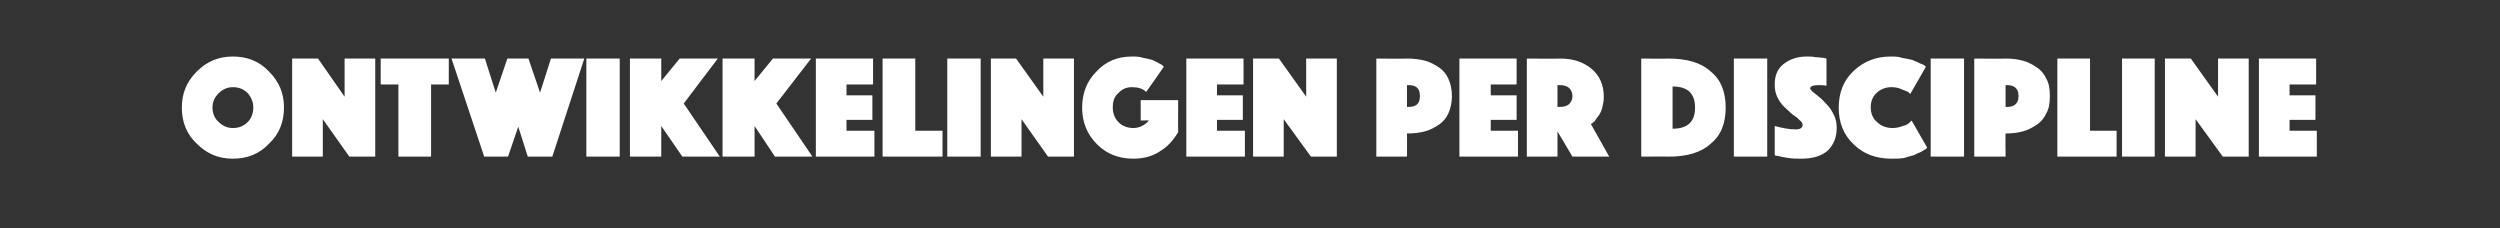 <?xml version="1.0" standalone="no"?><!DOCTYPE svg PUBLIC "-//W3C//DTD SVG 1.1//EN" "http://www.w3.org/Graphics/SVG/1.1/DTD/svg11.dtd"><svg xmlns="http://www.w3.org/2000/svg" version="1.1" width="367.1px" height="33.5px" viewBox="0 -2 367.1 33.5" style="top:-2px"><rect x="0" y="-2" width="367.1" height="33.5" fill="#333333" stroke="none"/>  <desc>Ontwikkelingen per discipline</desc>  <defs/>  <g id="Polygon45713">    <path d="M 28.9 19.1 C 27.4 17.7 26.7 15.9 26.7 13.8 C 26.7 11.7 27.4 10 28.9 8.5 C 30.4 7 32.1 6.3 34.2 6.3 C 36.3 6.3 38.1 7 39.5 8.5 C 41 10 41.7 11.7 41.7 13.8 C 41.7 15.9 41 17.7 39.5 19.1 C 38.1 20.6 36.3 21.3 34.2 21.3 C 32.1 21.3 30.4 20.6 28.9 19.1 Z M 32.1 11.7 C 31.5 12.3 31.2 13 31.2 13.8 C 31.2 14.6 31.5 15.4 32.1 15.9 C 32.7 16.5 33.4 16.8 34.2 16.8 C 35.1 16.8 35.8 16.5 36.4 15.9 C 36.9 15.4 37.2 14.6 37.2 13.8 C 37.2 13 36.9 12.3 36.4 11.7 C 35.8 11.1 35.1 10.8 34.2 10.8 C 33.4 10.8 32.7 11.1 32.1 11.7 Z M 42.9 21 L 42.9 6.6 L 46.7 6.6 L 50.6 12.2 L 50.6 6.6 L 55.1 6.6 L 55.1 21 L 51.3 21 L 47.4 15.5 L 47.4 21 L 42.9 21 Z M 58.5 21 L 58.5 10.4 L 55.9 10.4 L 55.9 6.6 L 65.9 6.6 L 65.9 10.4 L 63.3 10.4 L 63.3 21 L 58.5 21 Z M 71.1 21 L 66.3 6.6 L 71.2 6.6 L 72.8 11.6 L 74.5 6.6 L 77.6 6.6 L 79.3 11.6 L 80.9 6.6 L 85.8 6.6 L 81.1 21 L 77.5 21 L 76.1 16.6 L 74.6 21 L 71.1 21 Z M 86.1 21 L 86.1 6.6 L 91 6.6 L 91 21 L 86.1 21 Z M 92.5 21 L 92.5 6.6 L 97.1 6.6 L 97.1 9.9 L 99.8 6.6 L 105.4 6.6 L 100.4 13.2 L 105.7 21 L 100.2 21 L 97.1 16.5 L 97.1 21 L 92.5 21 Z M 106.1 21 L 106.1 6.6 L 110.8 6.6 L 110.8 9.9 L 113.5 6.6 L 119.1 6.6 L 114 13.2 L 119.3 21 L 113.8 21 L 110.8 16.5 L 110.8 21 L 106.1 21 Z M 119.8 21 L 119.8 6.6 L 128.2 6.6 L 128.2 10.4 L 124.3 10.4 L 124.3 12 L 128.1 12 L 128.1 15.6 L 124.3 15.6 L 124.3 17.2 L 128.4 17.2 L 128.4 21 L 119.8 21 Z M 129.6 21 L 129.6 6.6 L 134.4 6.6 L 134.4 17.2 L 138.4 17.2 L 138.4 21 L 129.6 21 Z M 139.1 21 L 139.1 6.6 L 144 6.6 L 144 21 L 139.1 21 Z M 145.5 21 L 145.5 6.6 L 149.2 6.6 L 153.2 12.2 L 153.2 6.6 L 157.7 6.6 L 157.7 21 L 153.9 21 L 150 15.5 L 150 21 L 145.5 21 Z M 170.9 7.8 C 170.9 7.8 168.32 11.52 168.3 11.5 C 167.8 11 167.1 10.8 166.2 10.8 C 165.4 10.8 164.7 11.1 164.2 11.7 C 163.6 12.2 163.4 12.9 163.4 13.8 C 163.4 14.7 163.7 15.4 164.3 16 C 164.8 16.5 165.6 16.8 166.4 16.8 C 167.3 16.8 168.1 16.4 168.7 15.7 C 168.75 15.66 167.5 15.7 167.5 15.7 L 167.5 12.7 L 173 12.7 C 173 12.7 172.98 17.43 173 17.4 C 172.3 18.6 171.4 19.6 170.2 20.3 C 169.1 21 167.8 21.3 166.4 21.3 C 164.3 21.3 162.5 20.6 161.1 19.2 C 159.6 17.7 158.9 15.9 158.9 13.8 C 158.9 11.7 159.6 9.9 161 8.5 C 162.4 7 164.1 6.3 166.2 6.3 C 166.8 6.3 167.3 6.3 167.9 6.5 C 168.4 6.6 168.9 6.7 169.2 6.8 C 169.6 7 169.9 7.1 170.2 7.3 C 170.4 7.4 170.6 7.5 170.7 7.6 C 170.72 7.65 170.9 7.8 170.9 7.8 Z M 174.2 21 L 174.2 6.6 L 182.6 6.6 L 182.6 10.4 L 178.7 10.4 L 178.7 12 L 182.5 12 L 182.5 15.6 L 178.7 15.6 L 178.7 17.2 L 182.8 17.2 L 182.8 21 L 174.2 21 Z M 184 21 L 184 6.6 L 187.8 6.6 L 191.8 12.2 L 191.8 6.6 L 196.3 6.6 L 196.3 21 L 192.5 21 L 188.5 15.5 L 188.5 21 L 184 21 Z M 212.7 9.6 C 213 10.3 213.2 11.1 213.2 12.1 C 213.2 13.1 213 13.9 212.7 14.6 C 212.4 15.3 211.9 15.9 211.3 16.3 C 210.7 16.7 210 17.1 209.2 17.3 C 208.4 17.5 207.6 17.6 206.6 17.6 C 206.63 17.55 206.6 21 206.6 21 L 202.1 21 L 202.1 6.6 C 202.1 6.6 206.63 6.64 206.6 6.6 C 207.6 6.6 208.4 6.7 209.2 6.9 C 210 7.1 210.7 7.5 211.3 7.9 C 211.9 8.3 212.4 8.9 212.7 9.6 Z M 206.6 10.5 L 206.6 13.7 C 206.6 13.7 206.82 13.69 206.8 13.7 C 208 13.7 208.5 13.2 208.5 12.1 C 208.5 11 208 10.5 206.8 10.5 C 206.82 10.51 206.6 10.5 206.6 10.5 Z M 214.3 21 L 214.3 6.6 L 222.7 6.6 L 222.7 10.4 L 218.9 10.4 L 218.9 12 L 222.7 12 L 222.7 15.6 L 218.9 15.6 L 218.9 17.2 L 222.9 17.2 L 222.9 21 L 214.3 21 Z M 224.2 21 L 224.2 6.6 C 224.2 6.6 229.1 6.64 229.1 6.6 C 231 6.6 232.5 7.1 233.7 8.1 C 234.9 9.1 235.5 10.5 235.5 12.2 C 235.5 12.8 235.4 13.3 235.3 13.7 C 235.2 14.2 235 14.6 234.8 14.9 C 234.6 15.2 234.4 15.4 234.3 15.6 C 234.1 15.9 233.9 16 233.8 16.1 C 233.76 16.11 233.6 16.2 233.6 16.2 L 236.3 21 L 230.9 21 L 228.7 17.3 L 228.7 21 L 224.2 21 Z M 228.7 10.5 L 228.7 13.7 C 228.7 13.7 228.97 13.69 229 13.7 C 229.6 13.7 230 13.6 230.4 13.3 C 230.7 13 230.9 12.6 230.9 12.1 C 230.9 11.6 230.7 11.2 230.4 10.9 C 230 10.6 229.6 10.5 229 10.5 C 228.97 10.51 228.7 10.5 228.7 10.5 Z M 245 21 C 244.96 20.97 241 21 241 21 L 241 6.6 C 241 6.6 244.96 6.64 245 6.6 C 247.7 6.6 249.8 7.2 251.2 8.5 C 252.7 9.7 253.4 11.5 253.4 13.8 C 253.4 16.1 252.7 17.9 251.2 19.1 C 249.8 20.4 247.7 21 245 21 Z M 248.9 13.8 C 248.9 11.7 247.8 10.7 245.6 10.7 C 245.6 10.7 245.6 16.9 245.6 16.9 C 247.8 16.9 248.9 15.9 248.9 13.8 C 248.9 13.8 248.9 13.8 248.9 13.8 Z M 254.6 21 L 254.6 6.6 L 259.5 6.6 L 259.5 21 L 254.6 21 Z M 260.6 20.8 C 260.6 20.8 260.6 16.52 260.6 16.5 C 261.7 16.8 262.7 17 263.7 17 C 264.3 17 264.7 16.8 264.7 16.3 C 264.7 16.1 264.5 15.8 264.2 15.6 C 264 15.3 263.6 15.1 263.2 14.8 C 262.8 14.4 262.4 14.1 262 13.7 C 261.6 13.3 261.3 12.9 261 12.3 C 260.7 11.7 260.6 11.1 260.6 10.4 C 260.6 9.1 261 8.1 261.9 7.4 C 262.8 6.7 263.9 6.3 265.3 6.3 C 265.7 6.3 266.2 6.3 266.6 6.4 C 267.1 6.4 267.5 6.5 267.8 6.5 C 267.78 6.51 268.2 6.6 268.2 6.6 C 268.2 6.6 268.19 10.59 268.2 10.6 C 267.8 10.5 267.4 10.5 267 10.5 C 266.2 10.5 265.8 10.7 265.8 11 C 265.8 11.1 266 11.3 266.2 11.5 C 266.5 11.7 266.8 12 267.2 12.3 C 267.6 12.6 267.9 13 268.3 13.4 C 268.7 13.8 269 14.3 269.3 14.9 C 269.6 15.5 269.7 16.1 269.7 16.8 C 269.7 18.1 269.3 19.2 268.4 20.1 C 267.5 20.9 266.2 21.3 264.5 21.3 C 263.9 21.3 263.2 21.3 262.6 21.2 C 261.9 21.1 261.4 21 261.1 20.9 C 261.09 20.95 260.6 20.8 260.6 20.8 Z M 270 13.8 C 270 11.6 270.7 9.8 272.2 8.4 C 273.7 7 275.5 6.3 277.6 6.3 C 278.2 6.3 278.8 6.3 279.3 6.5 C 279.9 6.6 280.4 6.7 280.8 6.8 C 281.2 7 281.6 7.1 281.9 7.3 C 282.2 7.4 282.4 7.5 282.6 7.6 C 282.56 7.65 282.8 7.8 282.8 7.8 C 282.8 7.8 280.52 11.8 280.5 11.8 C 280.4 11.7 280.3 11.6 280.2 11.5 C 280 11.4 279.7 11.3 279.2 11.1 C 278.8 10.9 278.3 10.8 277.7 10.8 C 276.9 10.8 276.1 11.1 275.5 11.7 C 274.9 12.3 274.7 13 274.7 13.8 C 274.7 14.6 275 15.4 275.6 15.9 C 276.2 16.5 277 16.8 277.9 16.8 C 278.4 16.8 278.9 16.7 279.4 16.5 C 279.9 16.4 280.2 16.2 280.4 16 C 280.41 15.99 280.7 15.7 280.7 15.7 C 280.7 15.7 282.99 19.68 283 19.7 C 282.9 19.7 282.9 19.8 282.8 19.9 C 282.7 19.9 282.4 20.1 282.1 20.3 C 281.8 20.4 281.4 20.6 281 20.8 C 280.6 20.9 280.2 21 279.6 21.2 C 279 21.3 278.4 21.3 277.7 21.3 C 275.5 21.3 273.6 20.6 272.2 19.2 C 270.7 17.8 270 16 270 13.8 Z M 283.5 21 L 283.5 6.6 L 288.4 6.6 L 288.4 21 L 283.5 21 Z M 300.5 9.6 C 300.9 10.3 301 11.1 301 12.1 C 301 13.1 300.9 13.9 300.5 14.6 C 300.2 15.3 299.7 15.9 299.1 16.3 C 298.5 16.7 297.8 17.1 297 17.3 C 296.3 17.5 295.4 17.6 294.5 17.6 C 294.46 17.55 294.5 21 294.5 21 L 289.9 21 L 289.9 6.6 C 289.9 6.6 294.46 6.64 294.5 6.6 C 295.4 6.6 296.3 6.7 297 6.9 C 297.8 7.1 298.5 7.5 299.1 7.9 C 299.7 8.3 300.2 8.9 300.5 9.6 Z M 294.5 10.5 L 294.5 13.7 C 294.5 13.7 294.66 13.69 294.7 13.7 C 295.8 13.7 296.4 13.2 296.4 12.1 C 296.4 11 295.8 10.5 294.7 10.5 C 294.66 10.51 294.5 10.5 294.5 10.5 Z M 302.1 21 L 302.1 6.6 L 306.9 6.6 L 306.9 17.2 L 310.8 17.2 L 310.8 21 L 302.1 21 Z M 311.6 21 L 311.6 6.6 L 316.4 6.6 L 316.4 21 L 311.6 21 Z M 317.9 21 L 317.9 6.6 L 321.7 6.6 L 325.7 12.2 L 325.7 6.6 L 330.2 6.6 L 330.2 21 L 326.4 21 L 322.4 15.5 L 322.4 21 L 317.9 21 Z M 331.7 21 L 331.7 6.6 L 340.1 6.6 L 340.1 10.4 L 336.2 10.4 L 336.2 12 L 340 12 L 340 15.6 L 336.2 15.6 L 336.2 17.2 L 340.2 17.2 L 340.2 21 L 331.7 21 Z " stroke="none" fill="#fff"/>  </g></svg>